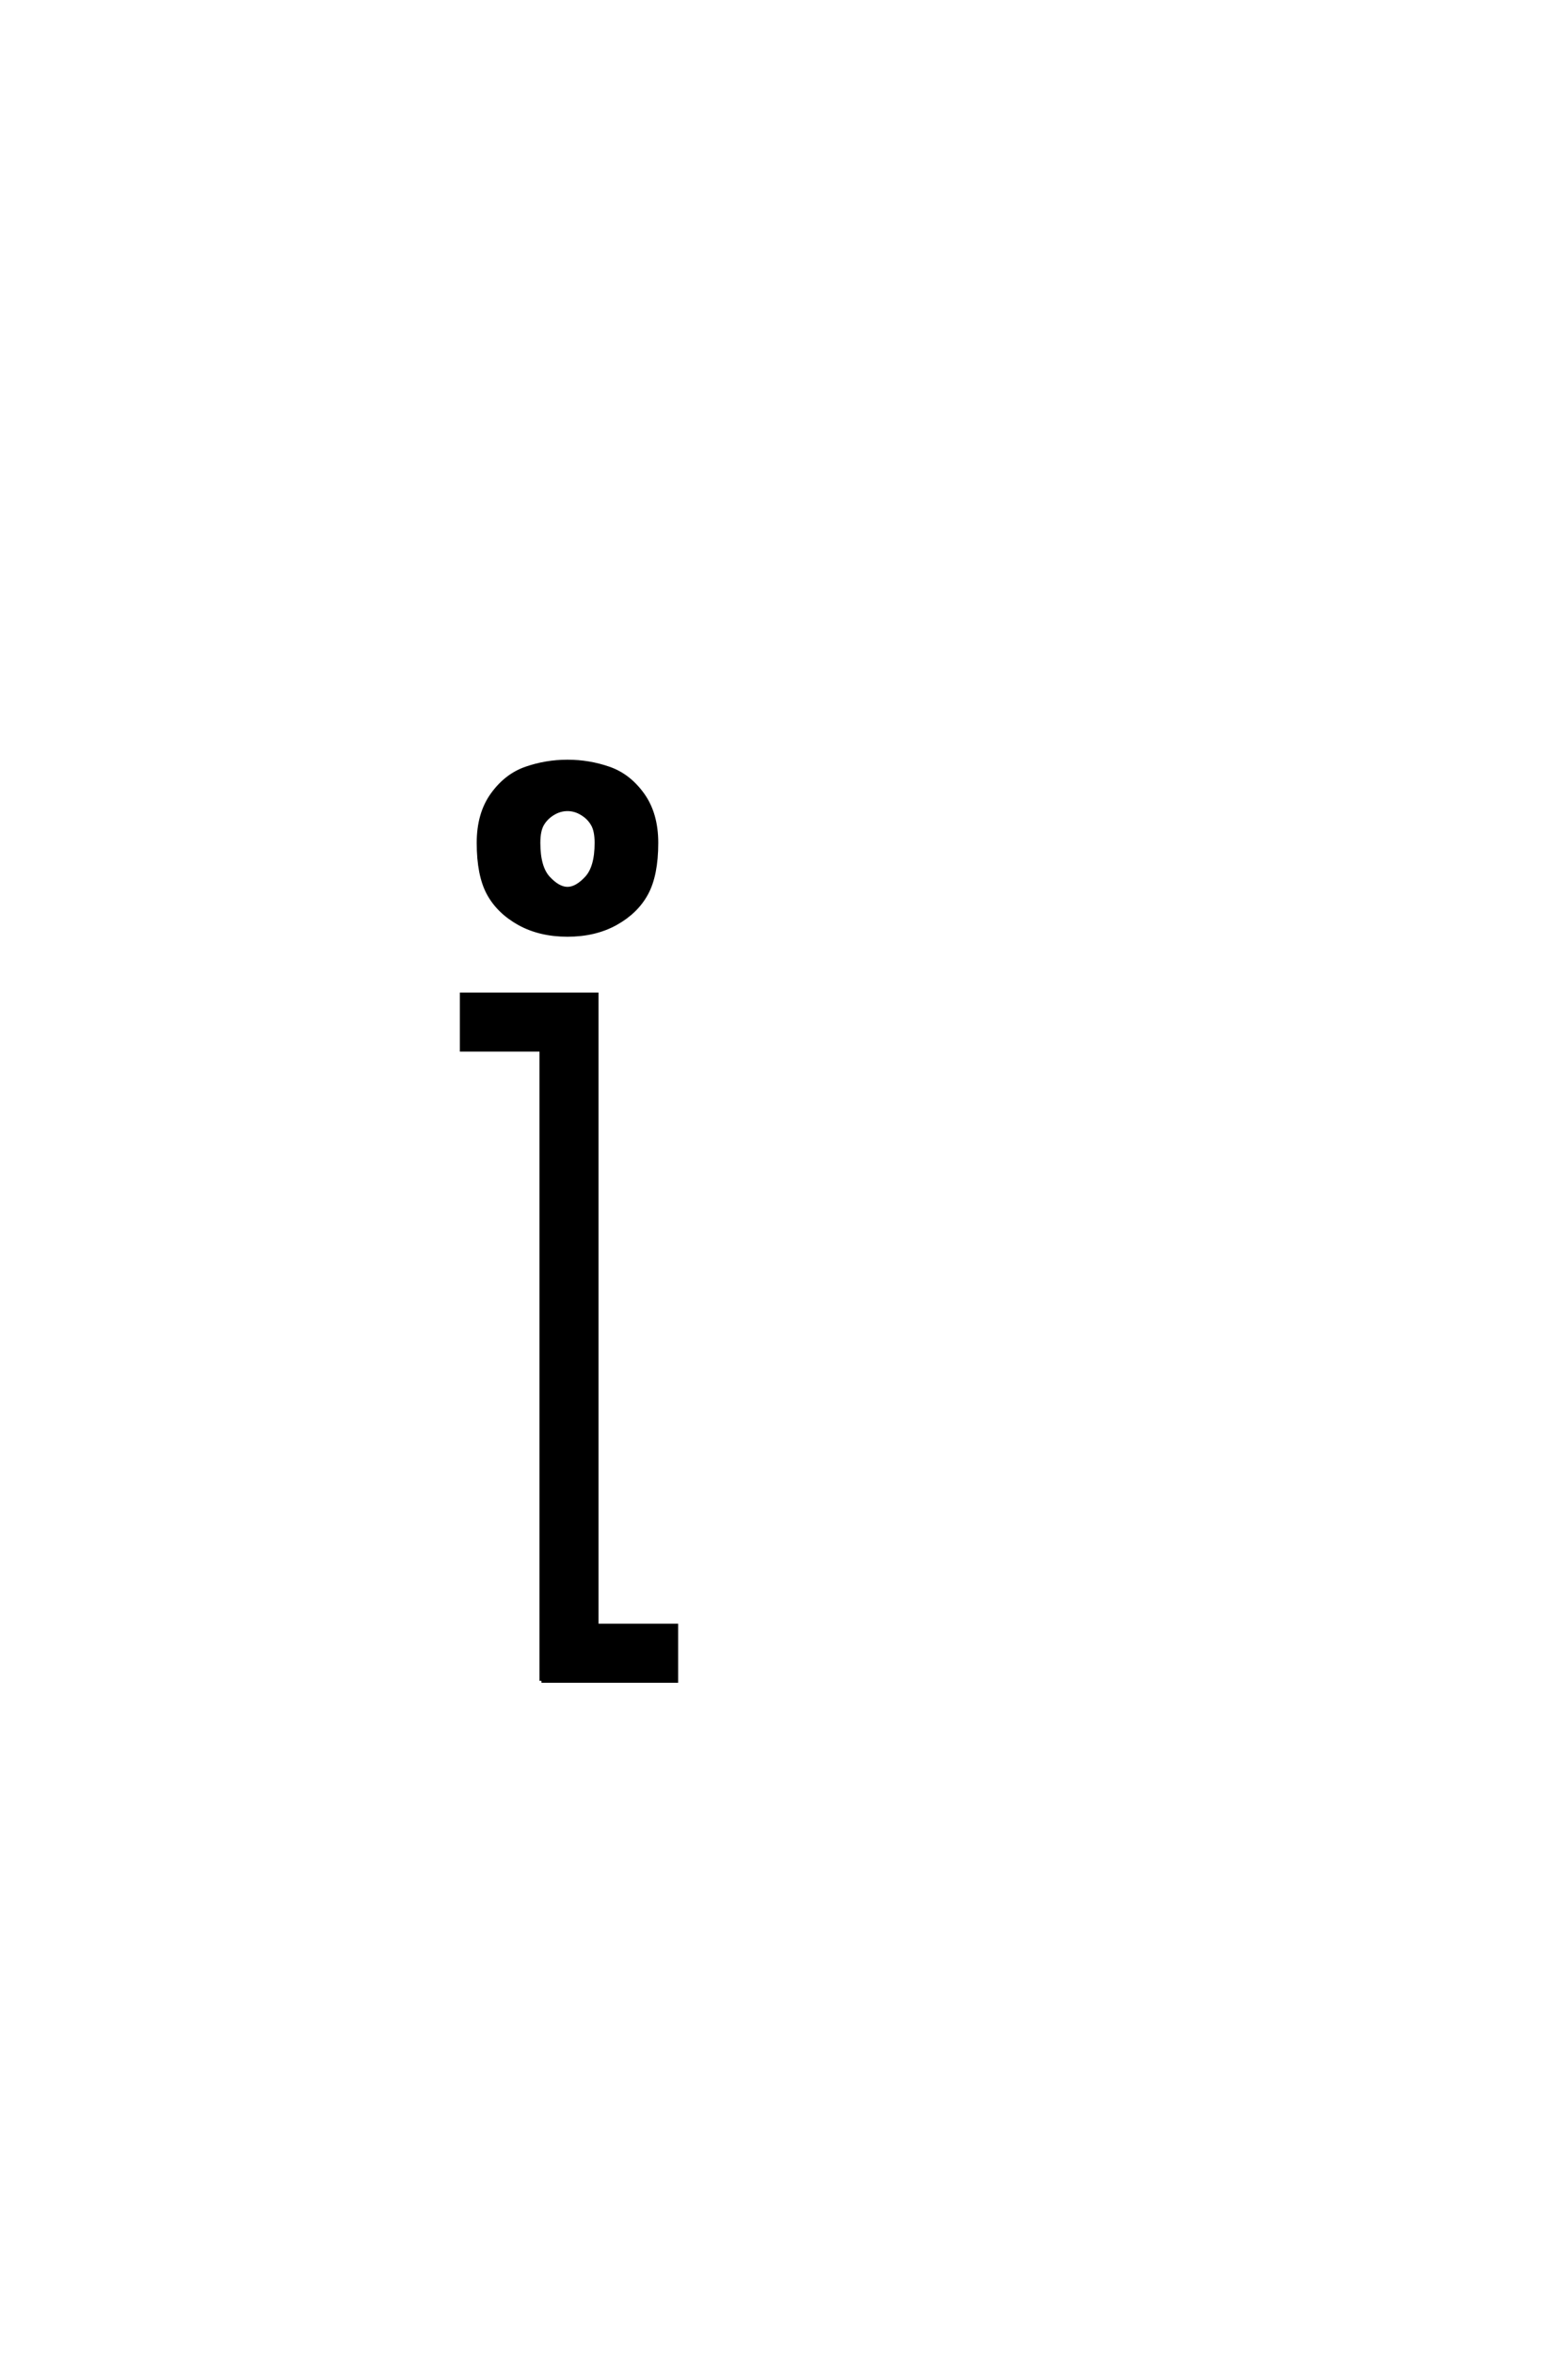 <?xml version='1.0' encoding='UTF-8'?>
<!DOCTYPE svg PUBLIC "-//W3C//DTD SVG 1.0//EN"
"http://www.w3.org/TR/2001/REC-SVG-20010904/DTD/svg10.dtd">

<svg xmlns='http://www.w3.org/2000/svg' version='1.0' width='40.0' height='60.0'>

 <g transform='scale(0.1 -0.1) translate(110.0 -370.0)'>
  <path d='M28.125 -58.594
L28.125 102.344
L7.812 102.344
L7.812 116.406
L42.188 116.406
L42.188 -44.531
L62.5 -44.531
L62.5 -58.594
L28.125 -58.594
L28.125 -58.594
M34.766 131.641
Q27.734 131.641 22.453 134.562
Q17.188 137.5 14.641 142.188
Q12.109 146.875 12.109 155.078
Q12.109 162.5 15.625 167.375
Q19.141 172.266 24.219 174.016
Q29.297 175.781 34.766 175.781
Q40.234 175.781 45.312 174.016
Q50.391 172.266 53.906 167.375
Q57.422 162.5 57.422 155.078
Q57.422 146.875 54.875 142.188
Q52.344 137.5 47.062 134.562
Q41.797 131.641 34.766 131.641
Q41.797 131.641 34.766 131.641
M34.766 143.359
Q37.109 143.359 39.641 146.094
Q42.188 148.828 42.188 155.078
Q42.188 158.203 41.203 159.859
Q40.234 161.531 38.469 162.594
Q36.719 163.672 34.766 163.672
Q32.812 163.672 31.047 162.594
Q29.297 161.531 28.312 159.859
Q27.344 158.203 27.344 155.078
Q27.344 148.828 29.875 146.094
Q32.422 143.359 34.766 143.359
' style='fill: #000000; stroke: #000000'/>
 </g>
</svg>

